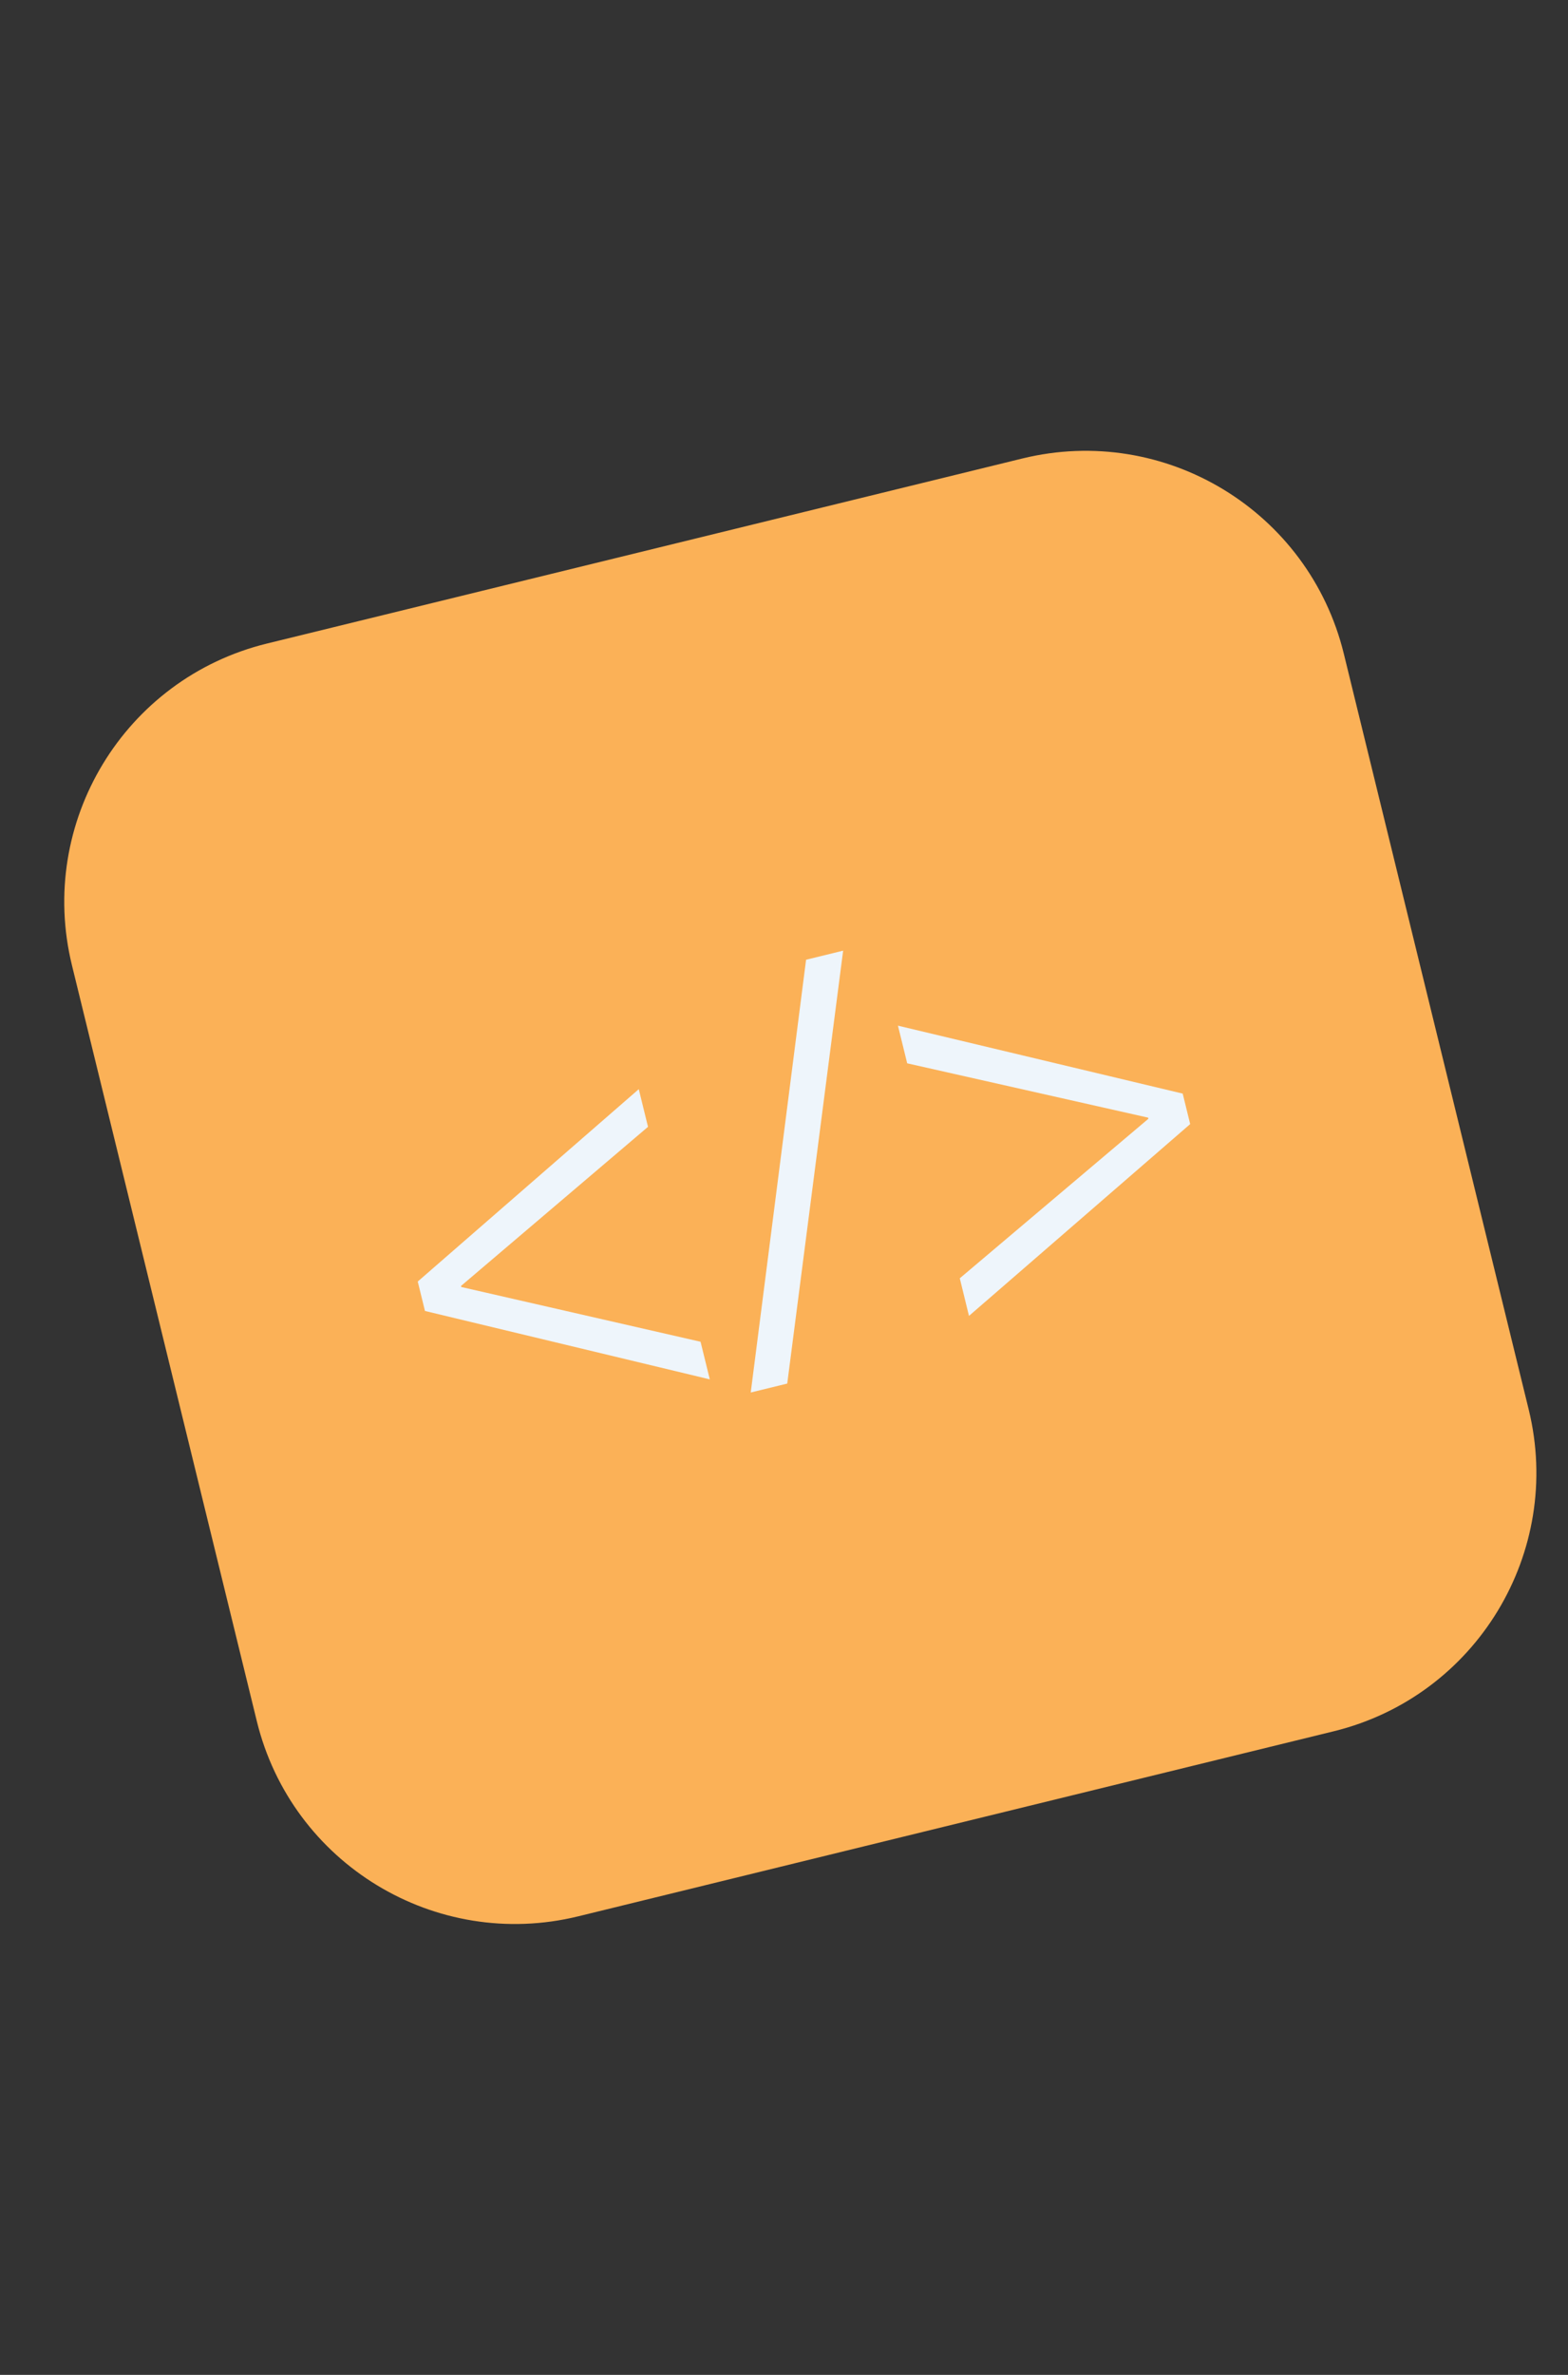 <?xml version="1.0" encoding="utf-8"?>
<!-- Generator: Adobe Illustrator 16.0.0, SVG Export Plug-In . SVG Version: 6.00 Build 0)  -->
<!DOCTYPE svg PUBLIC "-//W3C//DTD SVG 1.1//EN" "http://www.w3.org/Graphics/SVG/1.1/DTD/svg11.dtd">
<svg version="1.1" id="Calque_1" xmlns="http://www.w3.org/2000/svg" xmlns:xlink="http://www.w3.org/1999/xlink" x="0px" y="0px"
	 width="74px" height="112px" viewBox="0 0 74 112" enable-background="new 0 0 74 112" xml:space="preserve">
<rect x="0" y="0" width="74" height="112" fill="#333333" stroke="none"/>
<g>
	<path fill="#FBB157" d="M62.94,81.649l-35.65,8.726c-6.729,1.647-13.522-2.475-15.17-9.204L3.395,45.521
		c-1.647-6.731,2.473-13.522,9.203-15.171l35.65-8.727c6.729-1.646,13.522,2.474,15.171,9.205l8.727,35.648
		C73.792,73.208,69.67,80.002,62.94,81.649z"/>
	<g>
		<g>
			<path fill="#EEF5FB" d="M19.715,60.438l10.431-9.072l0.436,1.776l-8.824,7.503l0.012,0.051l11.292,2.582l0.436,1.774
				l-13.442-3.226L19.715,60.438z"/>
			<path fill="#EEF5FB" d="M35.43,65.671l2.612-20.409l1.749-0.428L37.153,65.25L35.43,65.671z"/>
			<path fill="#EEF5FB" d="M56.169,53.013l-10.439,9.046l-0.434-1.774l8.902-7.524l-0.014-0.052l-11.37-2.562l-0.436-1.776
				l13.438,3.204L56.169,53.013z"/>
		</g>
	</g>
</g>
</svg>
